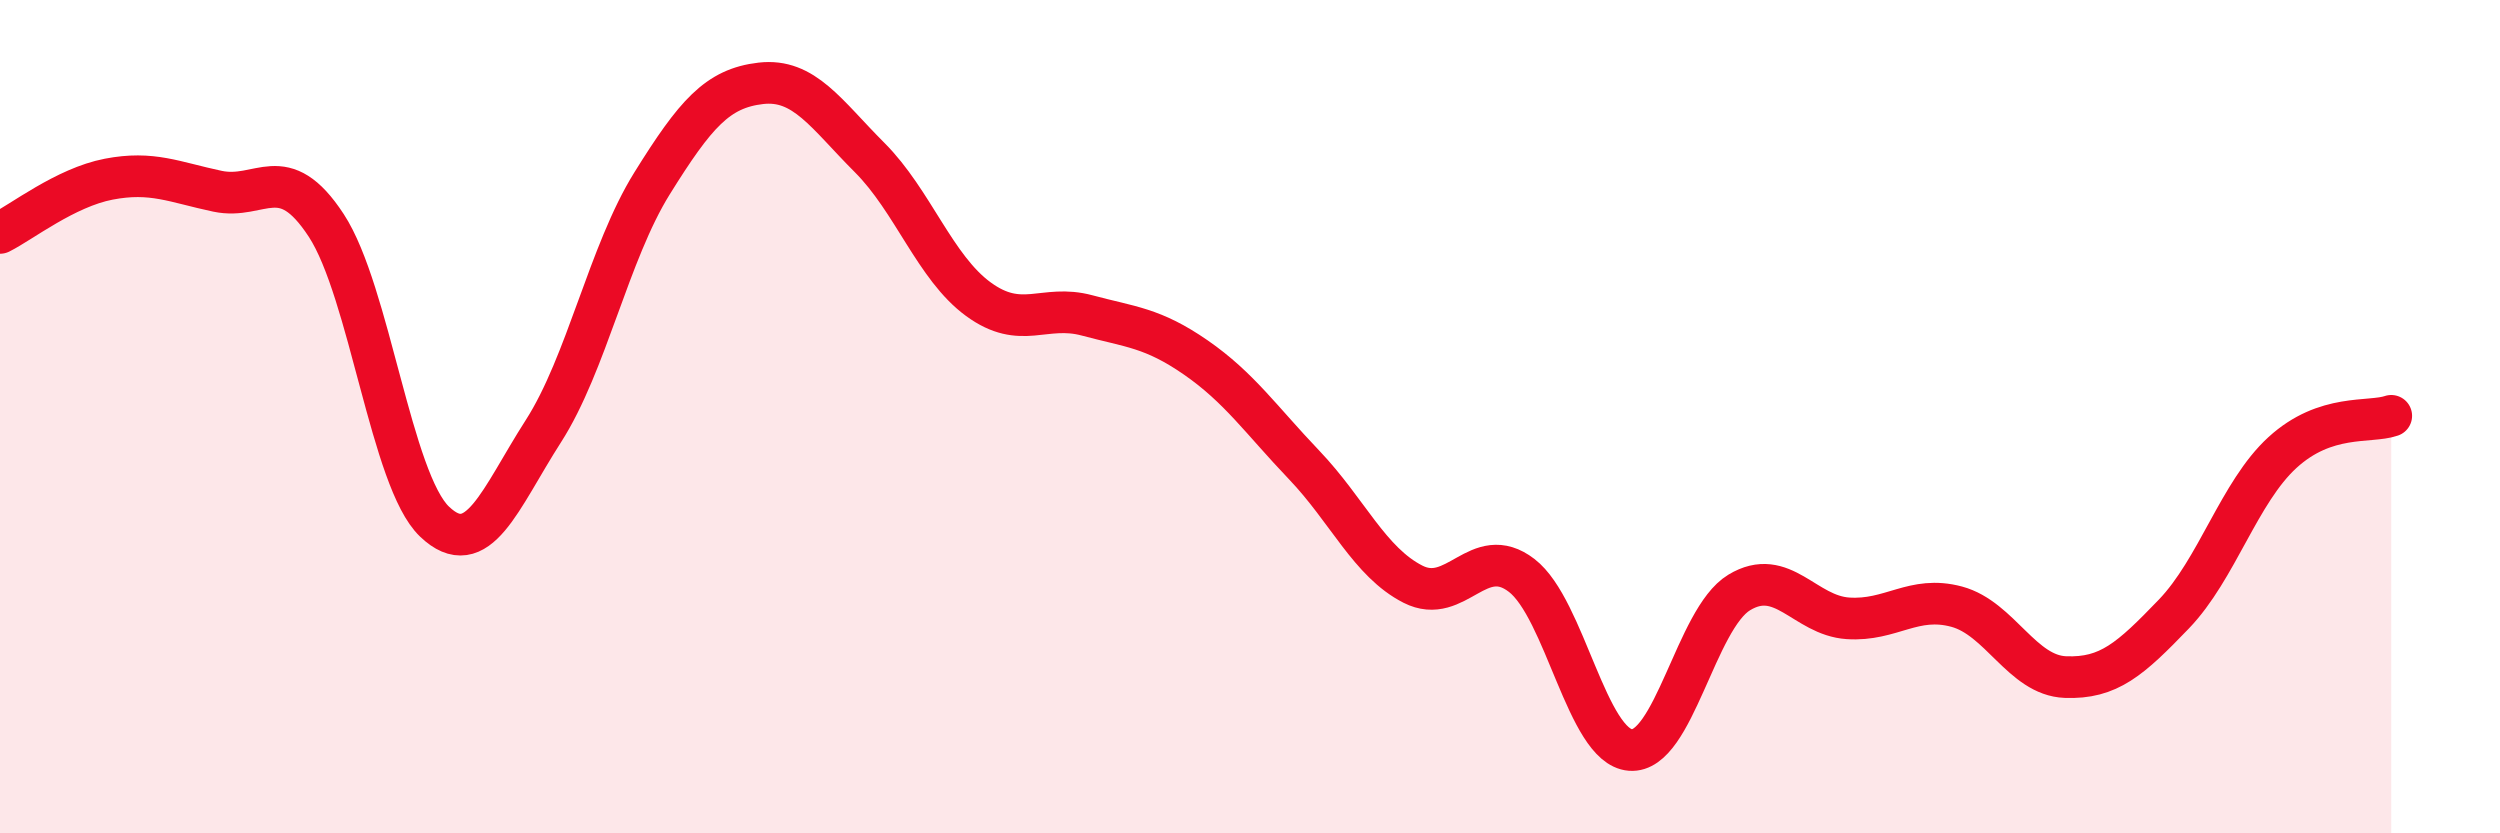 
    <svg width="60" height="20" viewBox="0 0 60 20" xmlns="http://www.w3.org/2000/svg">
      <path
        d="M 0,5.59 C 0.52,5.33 1.57,4.5 2.61,4.3 C 3.65,4.1 4.18,4.37 5.22,4.59 C 6.26,4.81 6.79,3.82 7.83,5.41 C 8.87,7 9.39,11.53 10.43,12.52 C 11.47,13.51 12,11.97 13.04,10.35 C 14.08,8.73 14.61,6.07 15.65,4.4 C 16.69,2.73 17.22,2.12 18.26,2 C 19.3,1.88 19.83,2.74 20.87,3.78 C 21.91,4.82 22.44,6.42 23.48,7.18 C 24.52,7.94 25.05,7.29 26.09,7.57 C 27.13,7.85 27.66,7.86 28.7,8.58 C 29.74,9.3 30.26,10.07 31.3,11.16 C 32.34,12.25 32.87,13.49 33.91,14.02 C 34.95,14.55 35.48,13.01 36.52,13.81 C 37.56,14.61 38.09,17.92 39.13,18 C 40.17,18.08 40.7,14.85 41.74,14.22 C 42.78,13.59 43.31,14.77 44.35,14.84 C 45.39,14.91 45.92,14.28 46.96,14.56 C 48,14.84 48.53,16.21 49.57,16.25 C 50.61,16.29 51.13,15.82 52.17,14.74 C 53.21,13.66 53.74,11.81 54.78,10.86 C 55.82,9.91 56.87,10.16 57.39,9.98L57.39 20L0 20Z"
        fill="#EB0A25"
        opacity="0.1"
        stroke-linecap="round"
        stroke-linejoin="round"
      />
      <path
        d="M 0,5.59 C 0.52,5.33 1.57,4.5 2.61,4.3 C 3.65,4.1 4.18,4.37 5.22,4.59 C 6.26,4.81 6.79,3.82 7.83,5.41 C 8.87,7 9.39,11.53 10.43,12.52 C 11.47,13.51 12,11.97 13.04,10.35 C 14.08,8.73 14.61,6.07 15.65,4.4 C 16.69,2.73 17.22,2.12 18.26,2 C 19.3,1.88 19.83,2.74 20.87,3.78 C 21.91,4.82 22.44,6.42 23.48,7.18 C 24.52,7.94 25.05,7.29 26.09,7.57 C 27.13,7.85 27.66,7.86 28.7,8.58 C 29.74,9.3 30.26,10.07 31.3,11.16 C 32.34,12.25 32.87,13.49 33.91,14.02 C 34.95,14.55 35.48,13.01 36.52,13.81 C 37.56,14.61 38.09,17.92 39.13,18 C 40.17,18.08 40.7,14.85 41.74,14.22 C 42.78,13.59 43.31,14.77 44.35,14.84 C 45.39,14.91 45.92,14.28 46.96,14.56 C 48,14.84 48.53,16.21 49.57,16.25 C 50.61,16.29 51.13,15.82 52.17,14.74 C 53.21,13.66 53.74,11.81 54.78,10.86 C 55.82,9.91 56.87,10.16 57.39,9.98"
        stroke="#EB0A25"
        stroke-width="1"
        fill="none"
        stroke-linecap="round"
        stroke-linejoin="round"
      />
    </svg>
  